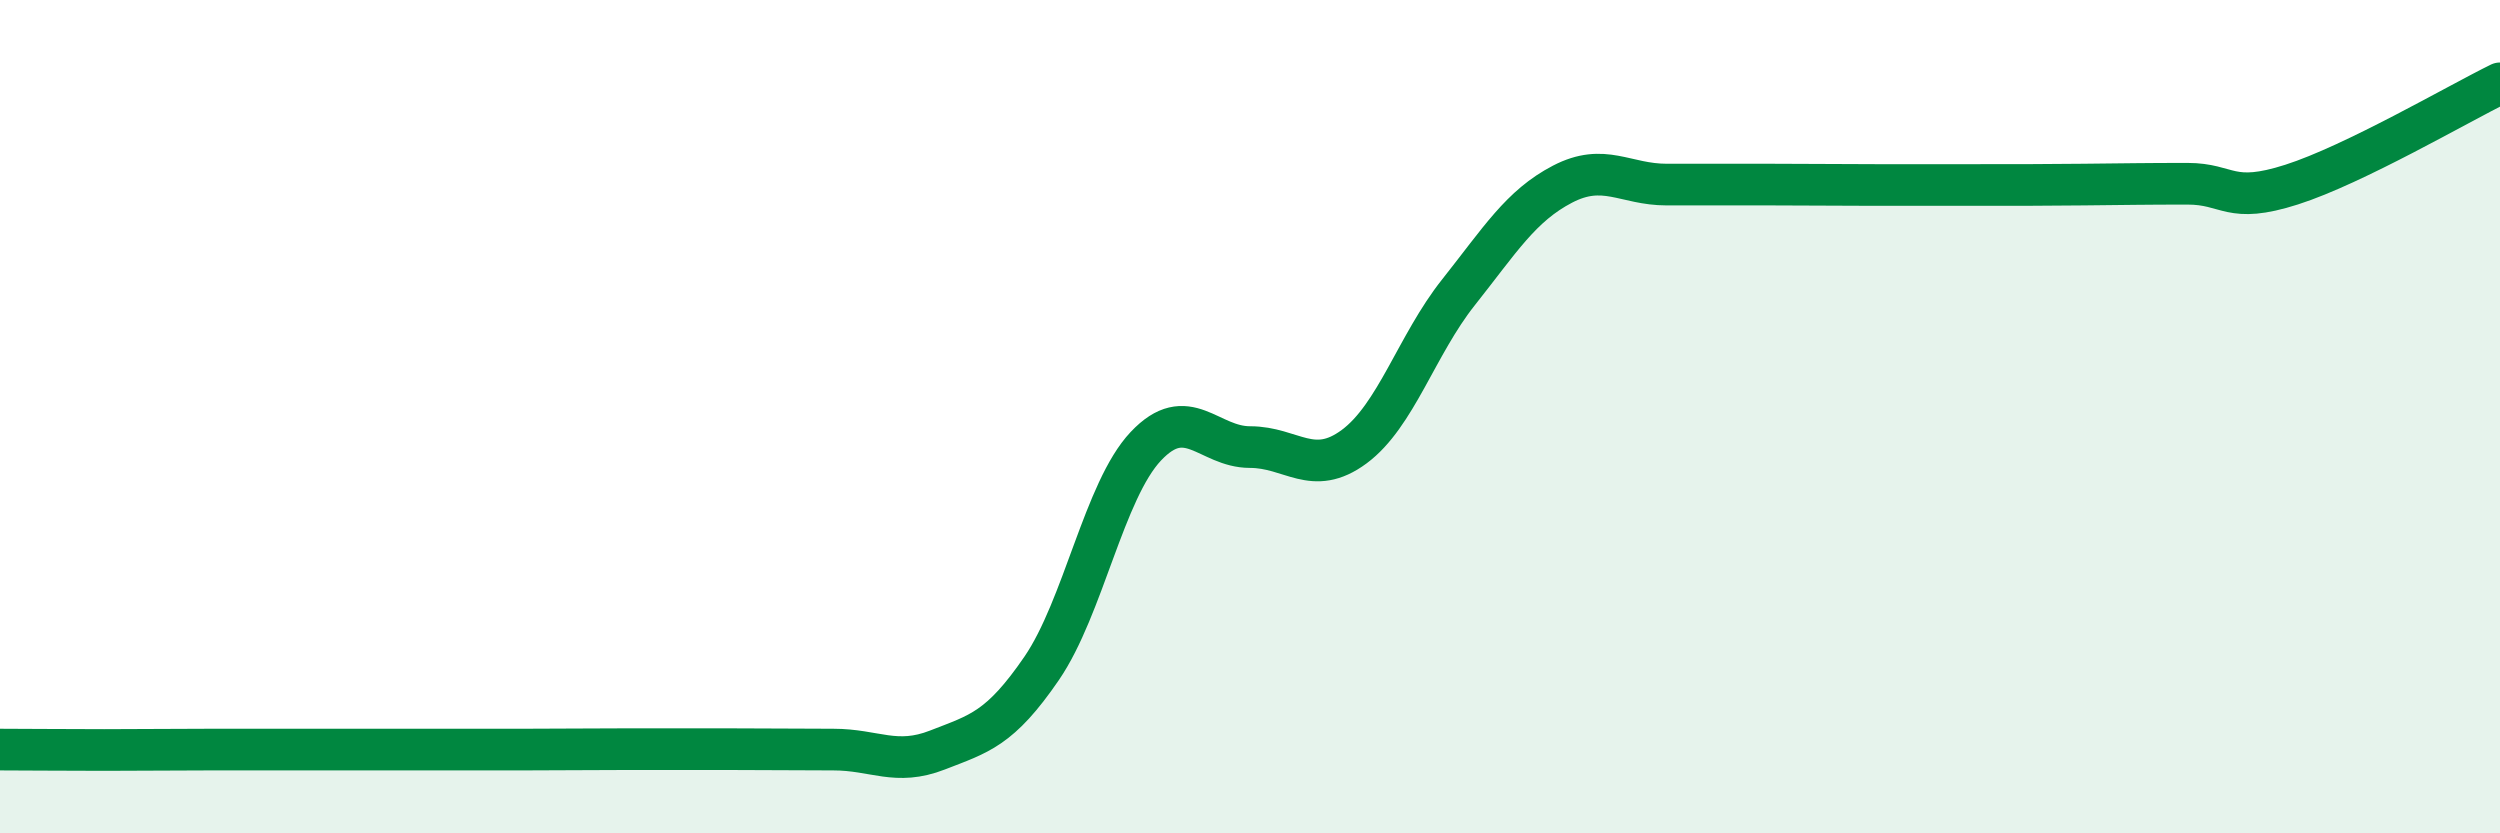 
    <svg width="60" height="20" viewBox="0 0 60 20" xmlns="http://www.w3.org/2000/svg">
      <path
        d="M 0,17.99 C 0.5,17.99 1.5,18 2.5,18 C 3.5,18 4,17.99 5,17.99 C 6,17.99 6.5,17.99 7.5,17.99 C 8.5,17.99 9,17.99 10,17.99 C 11,17.99 11.5,17.99 12.5,17.99 C 13.5,17.99 14,17.98 15,17.98 C 16,17.98 16.5,17.98 17.5,17.98 C 18.5,17.98 19,17.99 20,17.99 C 21,17.99 21.5,18.39 22.5,18 C 23.5,17.61 24,17.5 25,16.04 C 26,14.58 26.5,11.77 27.5,10.71 C 28.5,9.65 29,10.73 30,10.73 C 31,10.73 31.5,11.46 32.5,10.72 C 33.5,9.98 34,8.28 35,7.02 C 36,5.76 36.5,4.94 37.5,4.42 C 38.5,3.9 39,4.43 40,4.43 C 41,4.43 41.5,4.43 42.5,4.43 C 43.5,4.43 44,4.44 45,4.44 C 46,4.44 46.5,4.44 47.5,4.44 C 48.5,4.44 49,4.44 50,4.43 C 51,4.42 51.5,4.41 52.5,4.41 C 53.5,4.41 53.5,4.91 55,4.43 C 56.5,3.95 59,2.49 60,2L60 20L0 20Z"
        fill="#008740"
        opacity="0.1"
        stroke-linecap="round"
        stroke-linejoin="round"
      />
      <path
        d="M 0,17.99 C 0.5,17.99 1.5,18 2.5,18 C 3.5,18 4,17.99 5,17.99 C 6,17.99 6.5,17.99 7.5,17.99 C 8.5,17.99 9,17.99 10,17.99 C 11,17.99 11.5,17.99 12.5,17.99 C 13.5,17.99 14,17.98 15,17.98 C 16,17.98 16.5,17.98 17.5,17.98 C 18.5,17.98 19,17.99 20,17.99 C 21,17.99 21.5,18.39 22.5,18 C 23.5,17.61 24,17.5 25,16.04 C 26,14.58 26.5,11.77 27.5,10.71 C 28.5,9.65 29,10.73 30,10.73 C 31,10.73 31.5,11.46 32.5,10.72 C 33.5,9.98 34,8.28 35,7.02 C 36,5.76 36.5,4.94 37.5,4.42 C 38.5,3.9 39,4.43 40,4.43 C 41,4.43 41.5,4.43 42.5,4.43 C 43.5,4.43 44,4.44 45,4.44 C 46,4.44 46.5,4.44 47.5,4.44 C 48.5,4.44 49,4.44 50,4.43 C 51,4.42 51.5,4.41 52.5,4.41 C 53.5,4.41 53.5,4.91 55,4.43 C 56.5,3.95 59,2.49 60,2"
        stroke="#008740"
        stroke-width="1"
        fill="none"
        stroke-linecap="round"
        stroke-linejoin="round"
      />
    </svg>
  